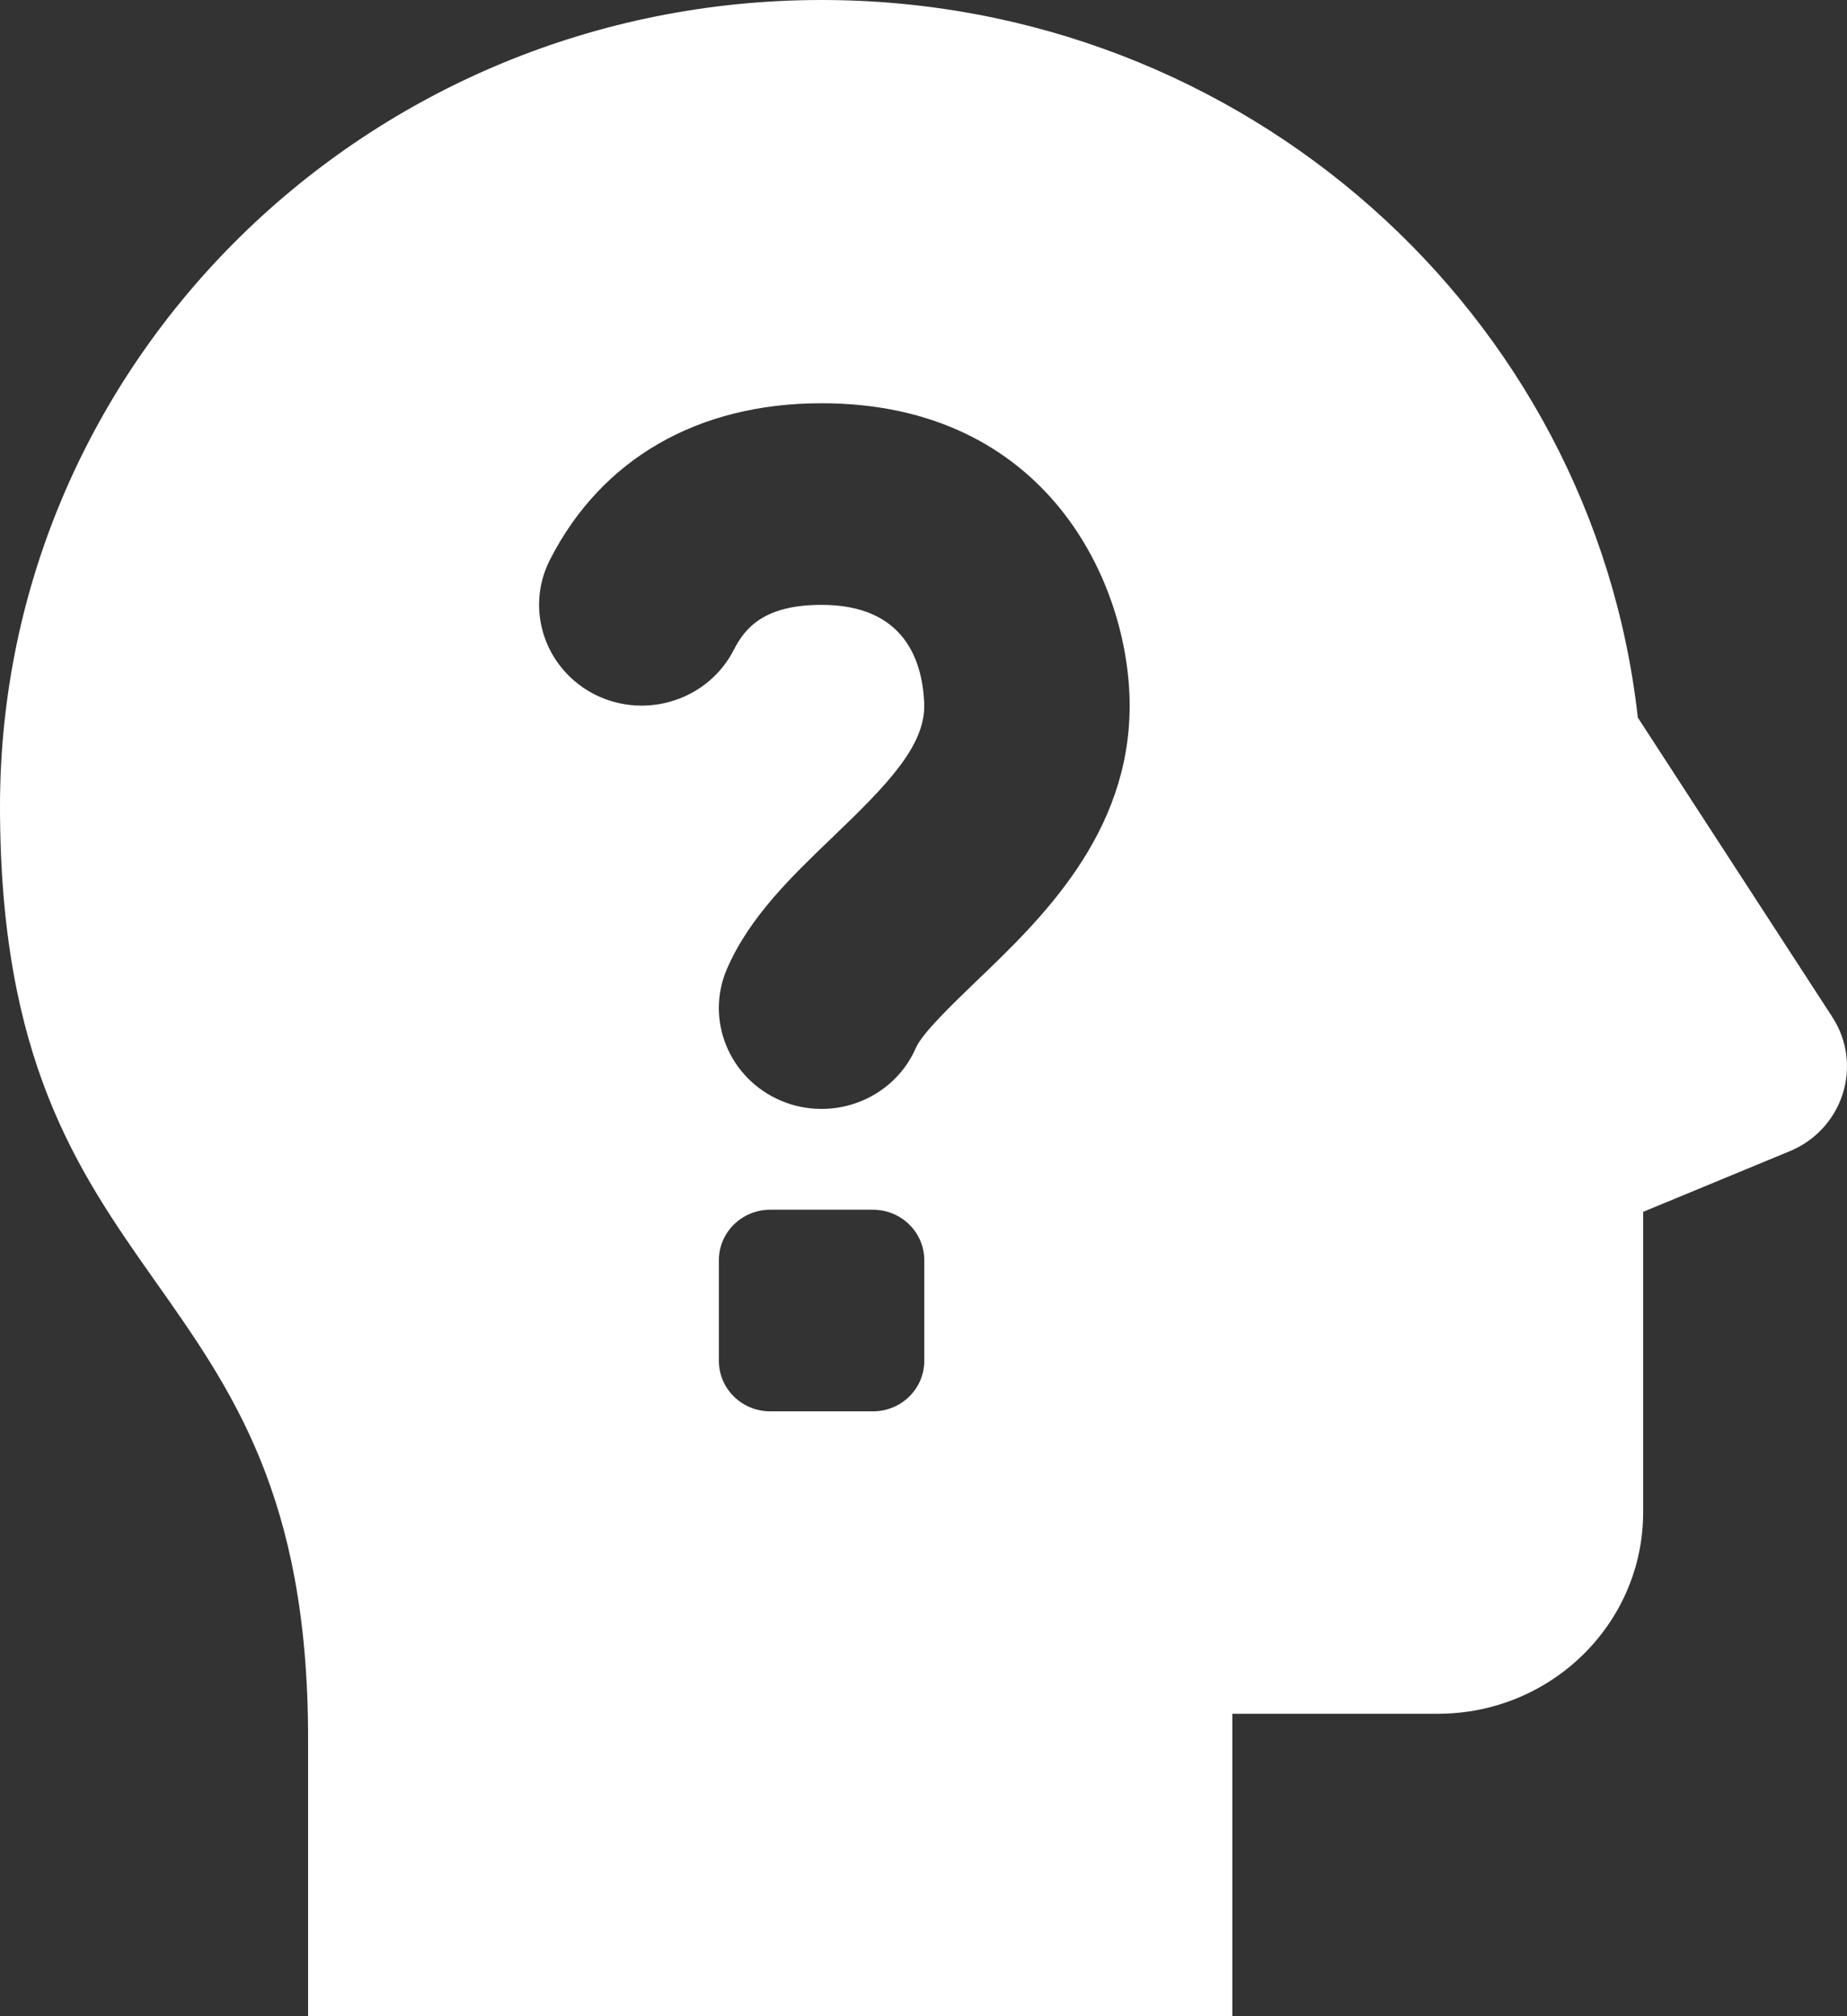 <svg width="55" height="60" viewBox="0 0 55 60" fill="none" xmlns="http://www.w3.org/2000/svg">
<rect x="0" y="0" width="55" height="60" fill="#333333" stroke="none"/>
<path d="M54.56 30.261L48.771 21.354C47.431 9.345 37.064 0 24.465 0C10.954 0 0 10.746 0 24C0 39.012 9.174 37.287 9.174 51.72V60H36.697V51H42.814C46.193 51 48.93 48.315 48.93 45V36.063L53.291 34.26C54.884 33.603 55.492 31.692 54.56 30.261ZM27.523 40.5C27.523 41.328 26.838 42 25.994 42H22.936C22.092 42 21.407 41.328 21.407 40.5V37.5C21.407 36.672 22.092 36 22.936 36H25.994C26.838 36 27.523 36.672 27.523 37.5V40.5ZM29.067 29.205C28.358 29.889 27.471 30.738 27.275 31.179C26.78 32.319 25.651 33 24.465 33C24.064 33 23.654 32.925 23.26 32.757C21.71 32.103 20.988 30.339 21.654 28.818C22.327 27.276 23.581 26.076 24.795 24.912C26.444 23.334 27.523 22.209 27.523 21C27.486 19.65 26.927 18 24.465 18C22.762 18 22.187 18.678 21.85 19.341C21.092 20.82 19.257 21.42 17.746 20.685C16.235 19.941 15.621 18.141 16.376 16.659C17.908 13.656 20.78 12 24.465 12C31.196 12 33.639 17.382 33.639 21C33.639 24.828 30.997 27.36 29.067 29.205Z" fill="white"/>
</svg>

